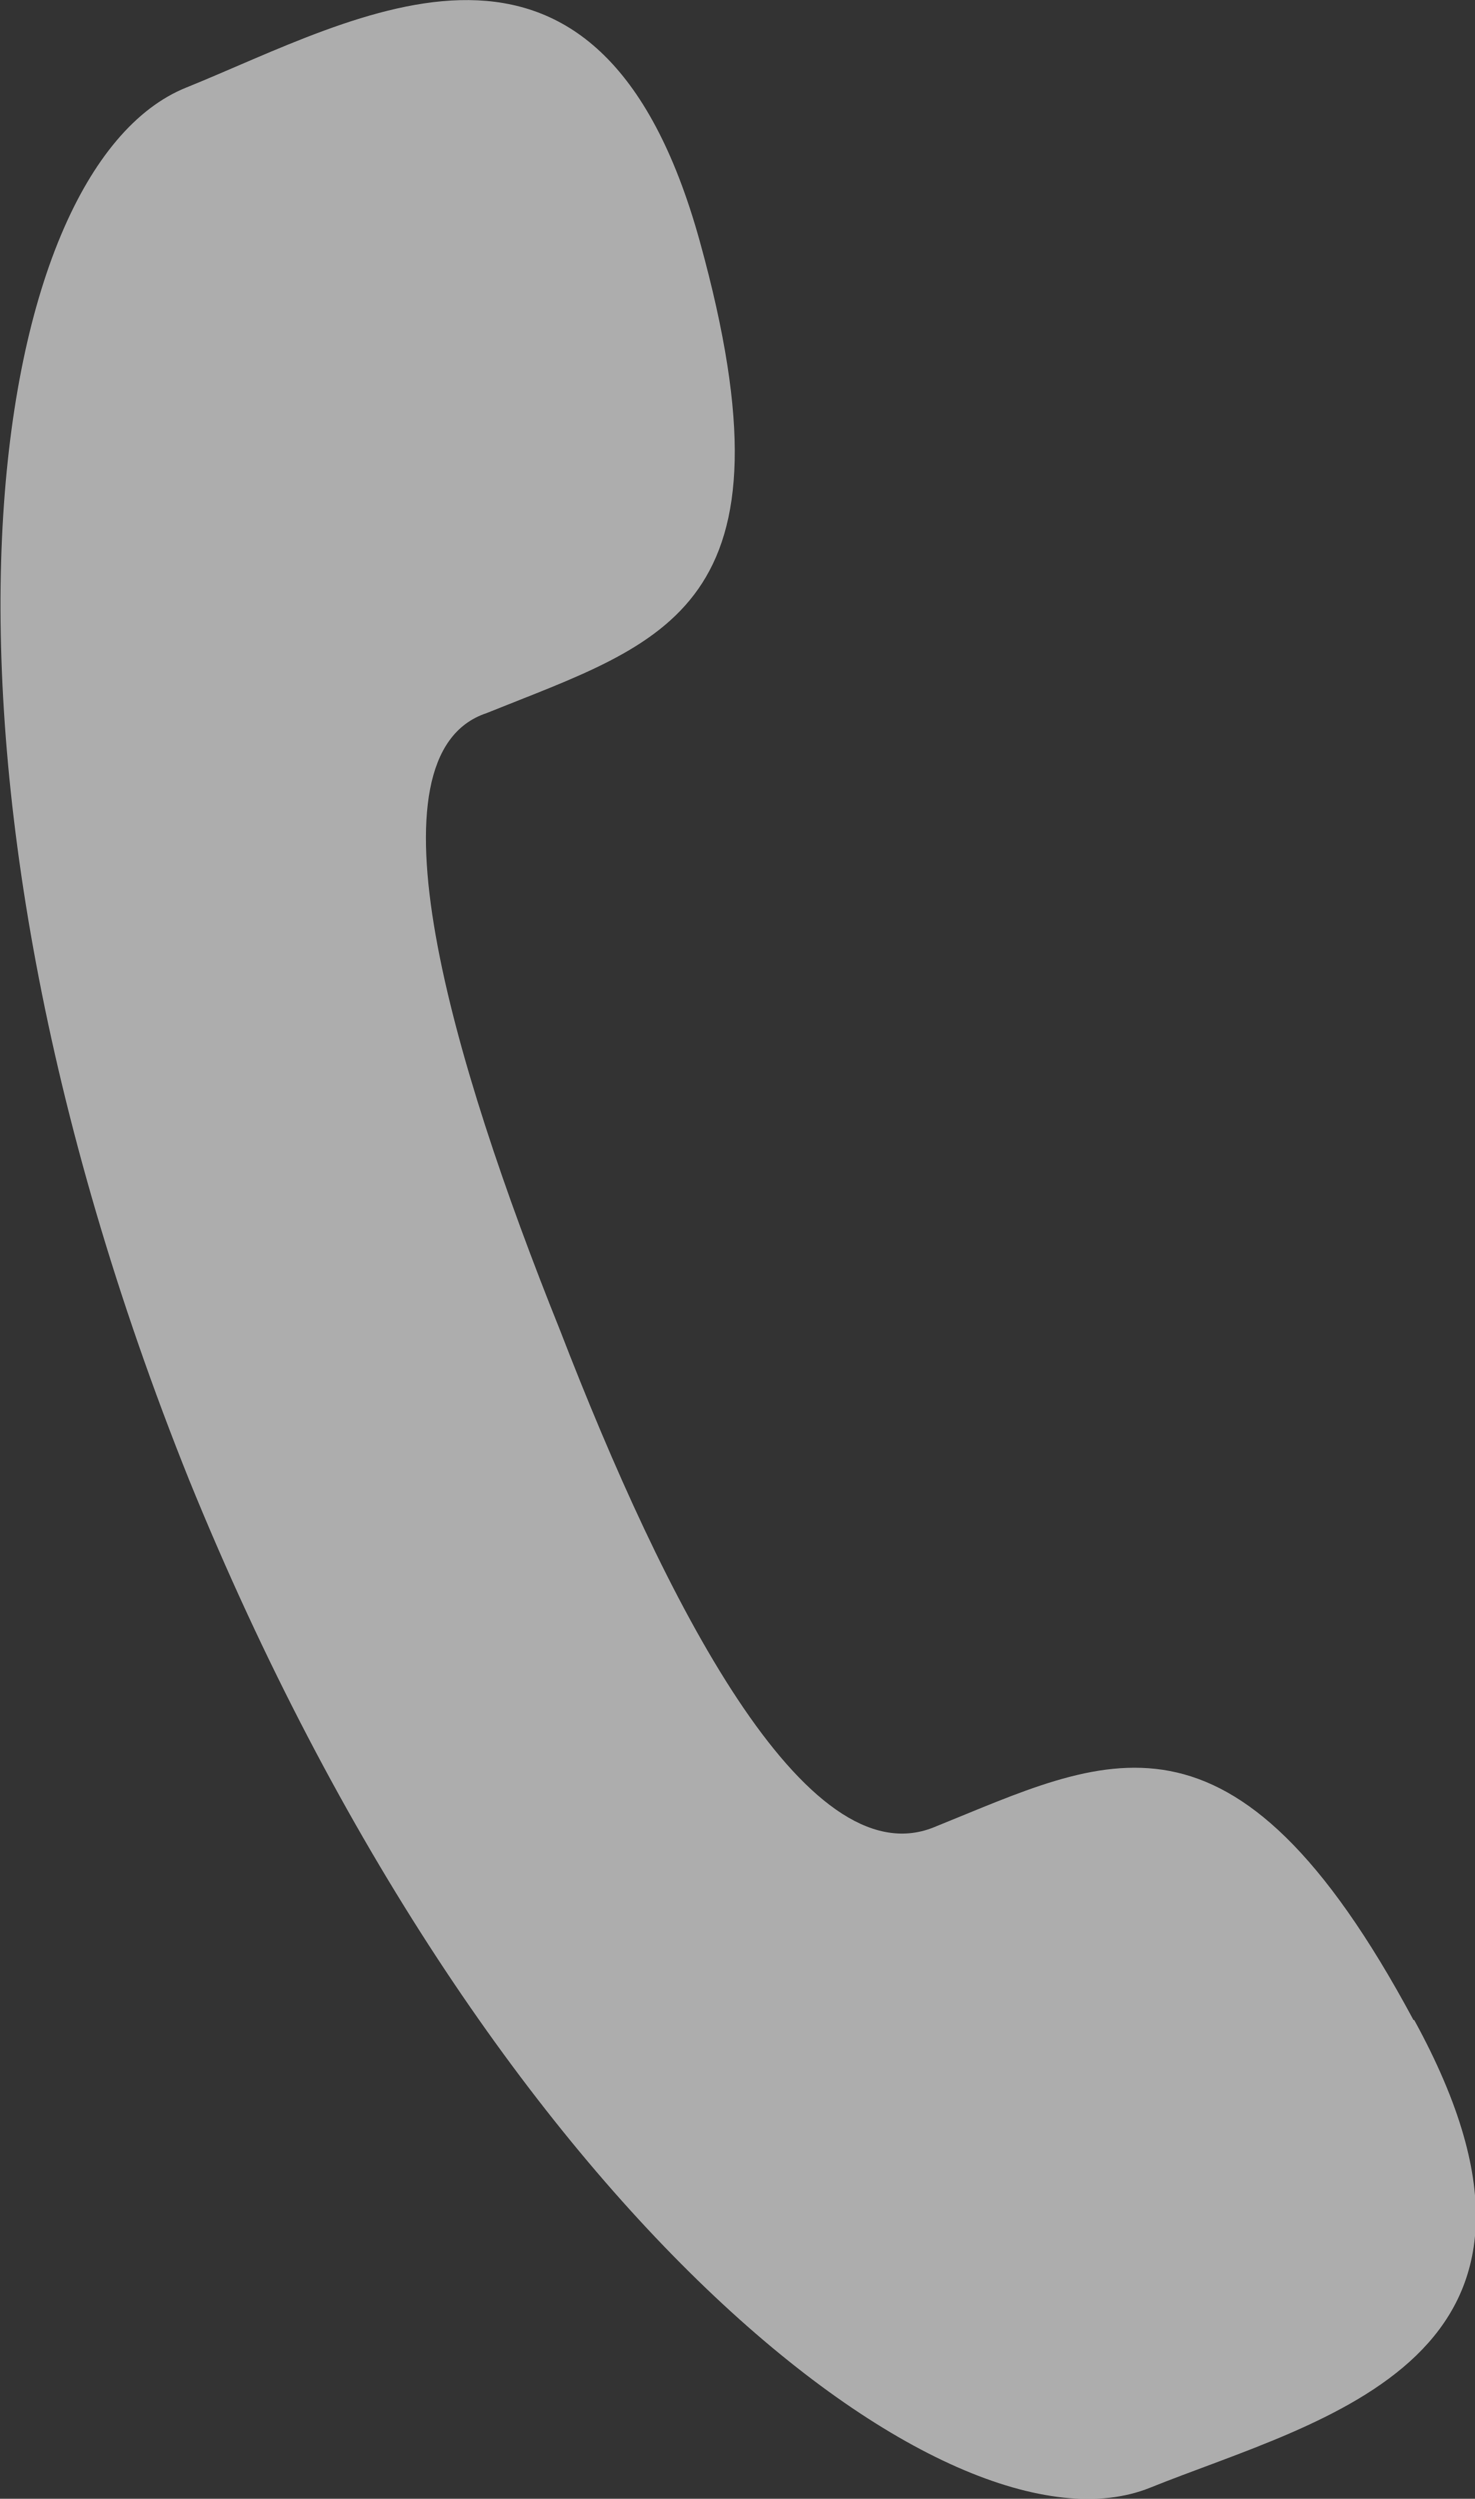 <svg xmlns="http://www.w3.org/2000/svg" width="9.674" height="16.39" viewBox="0 0 9.674 16.39">
  <rect x="0" y="0" width="9.674" height="16.39" fill="#333333" stroke="none"/>
  <path id="路径_21736" data-name="路径 21736" d="M1268.641,383.56c-1.189-2.216-2.021-1.716-3.146-1.263-.843.34-1.768-1.492-2.45-3.258-.715-1.78-1.3-3.777-.484-4.05,1.17-.472,2.07-.671,1.4-3.094s-2.246-1.463-3.37-1.009c-1.311.529-1.915,4.31.022,9.136,1.951,4.793,4.986,7.135,6.3,6.607,1.124-.453,2.955-.838,1.734-3.067Z" transform="translate(-1259.371 -370.311)" fill="#fff" opacity="0.6"/>
</svg>
